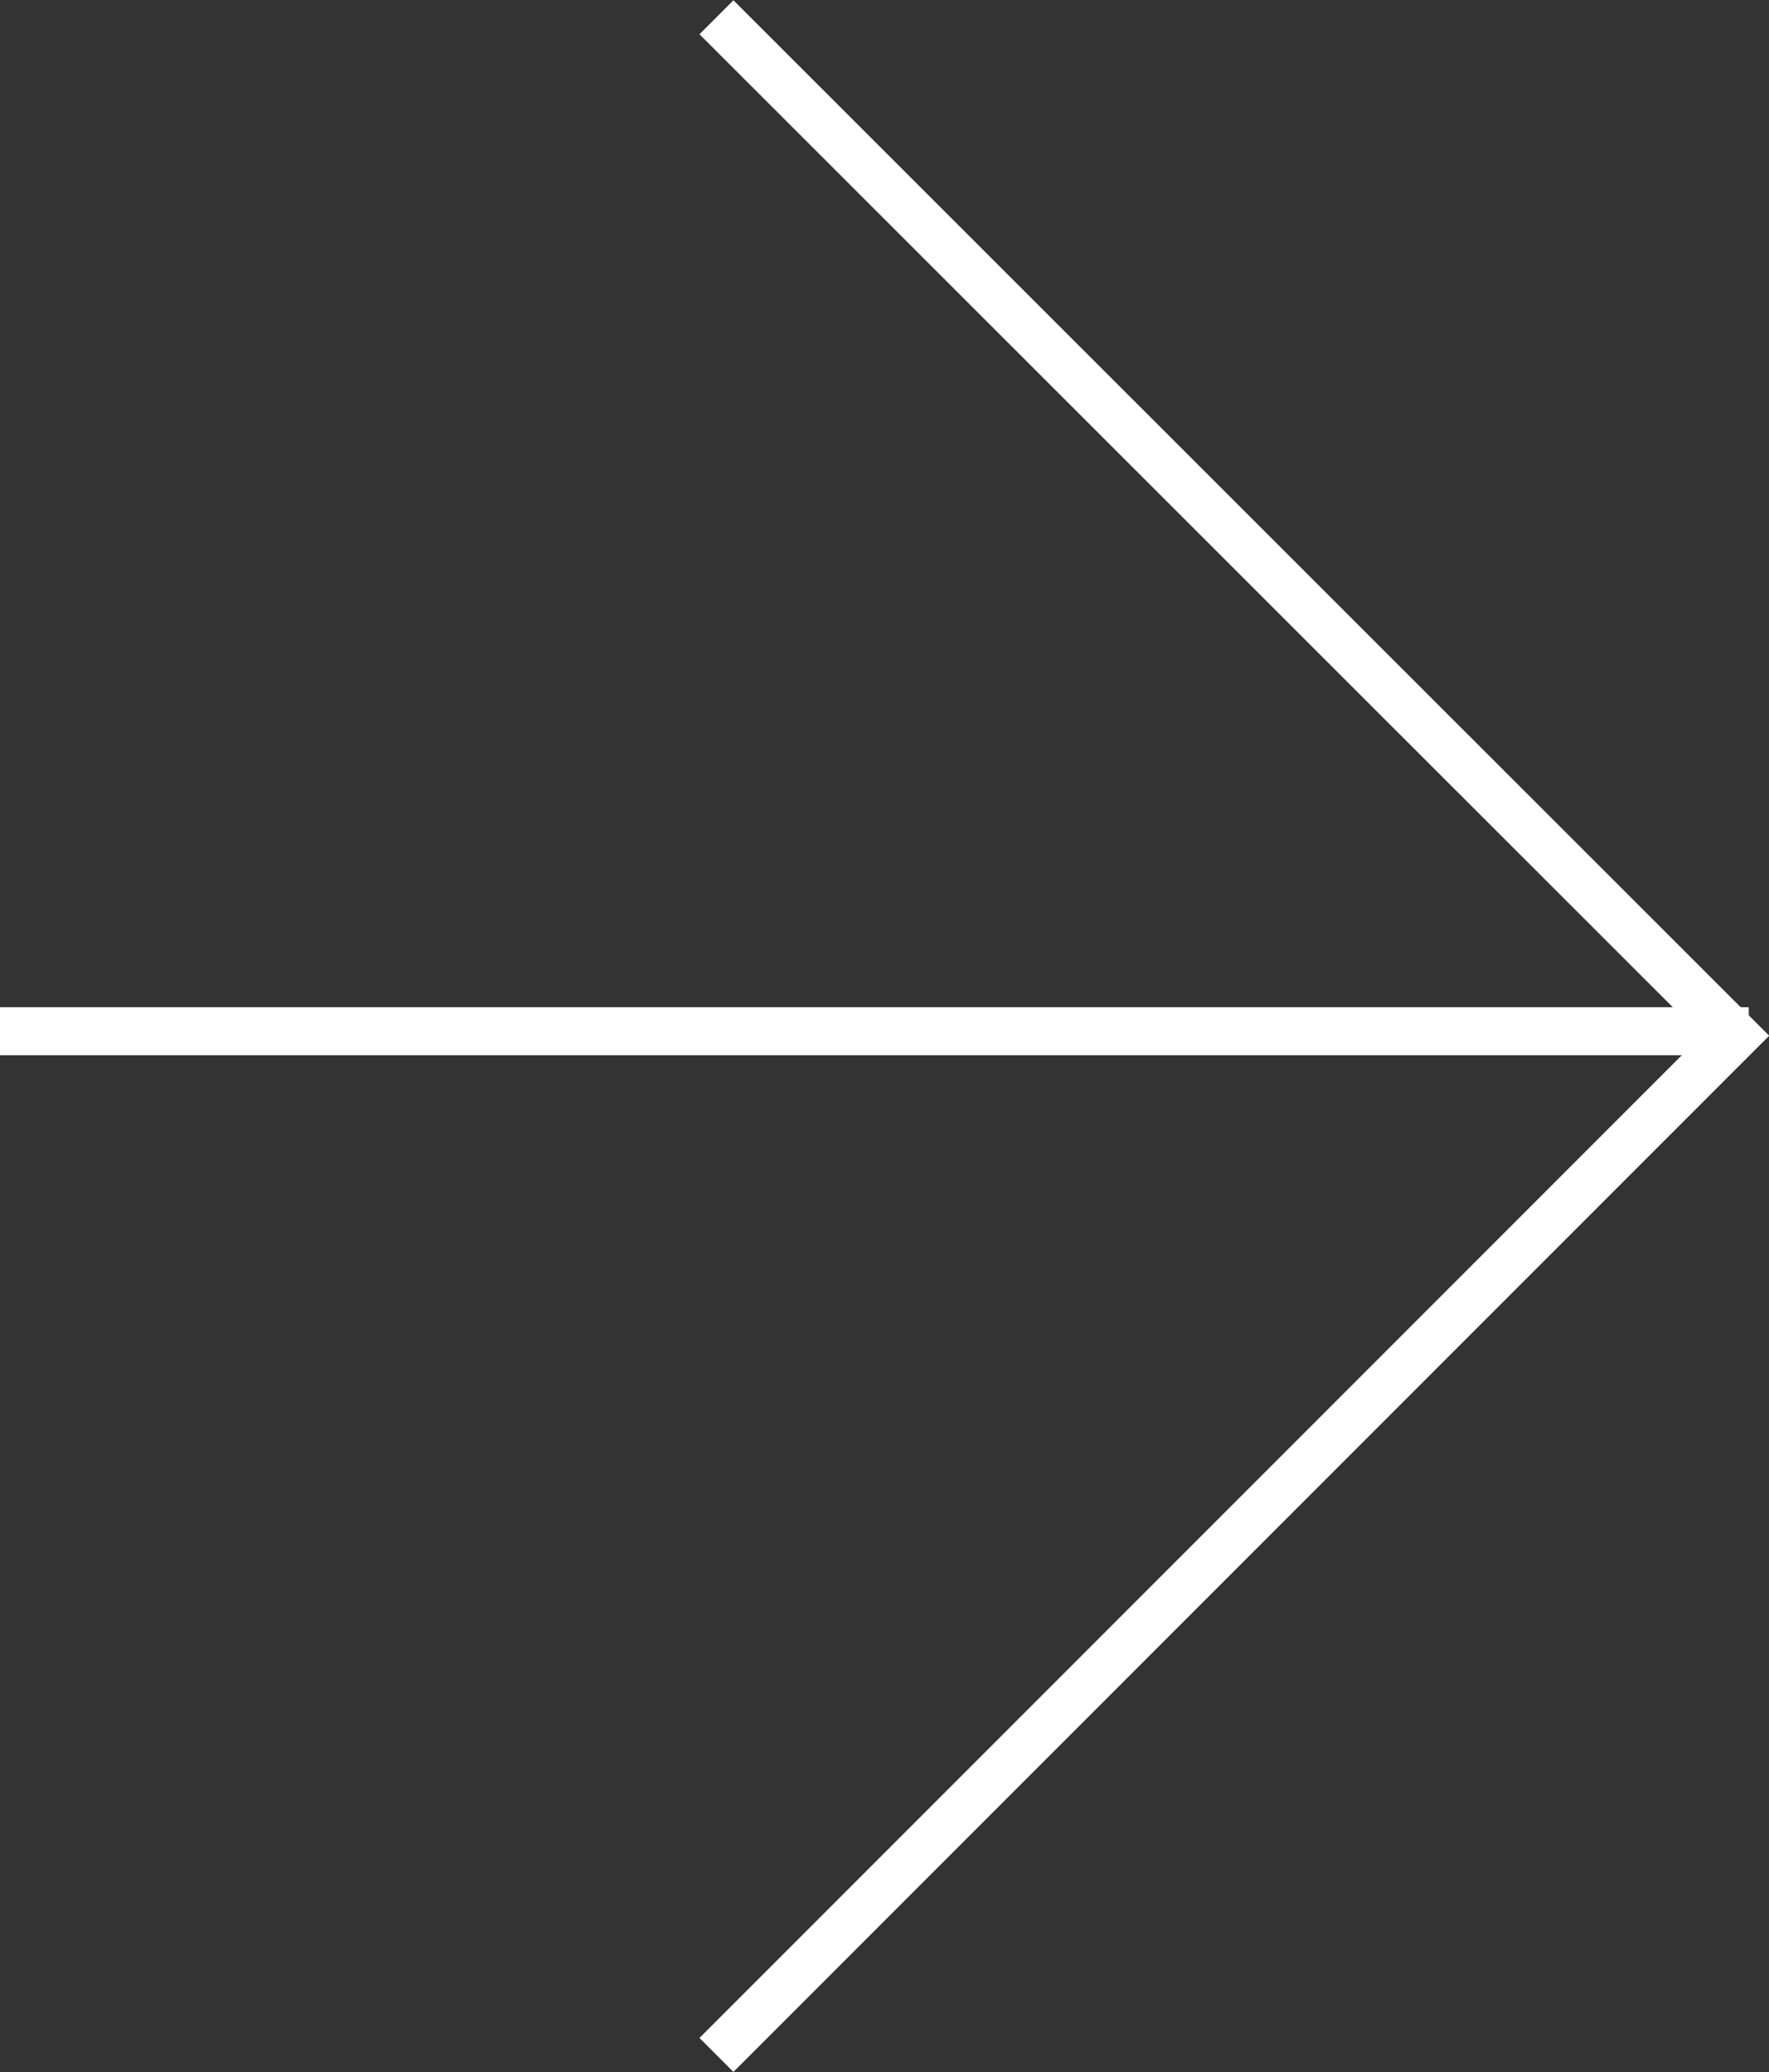 <?xml version="1.0" encoding="UTF-8"?><svg id="_レイヤー_2" xmlns="http://www.w3.org/2000/svg" viewBox="0 0 23.58 27.61"><rect x="0" y="0" width="23.58" height="27.61" fill="#333333" stroke="none"/><g id="Home"><line y1="13.74" x2="23.31" y2="13.74" style="fill:none; stroke:#fff; stroke-miterlimit:10; stroke-width:.64px;"/><polyline points="9.55 27.38 23.13 13.8 9.55 .23" style="fill:none; stroke:#fff; stroke-miterlimit:10; stroke-width:.64px;"/></g></svg>
